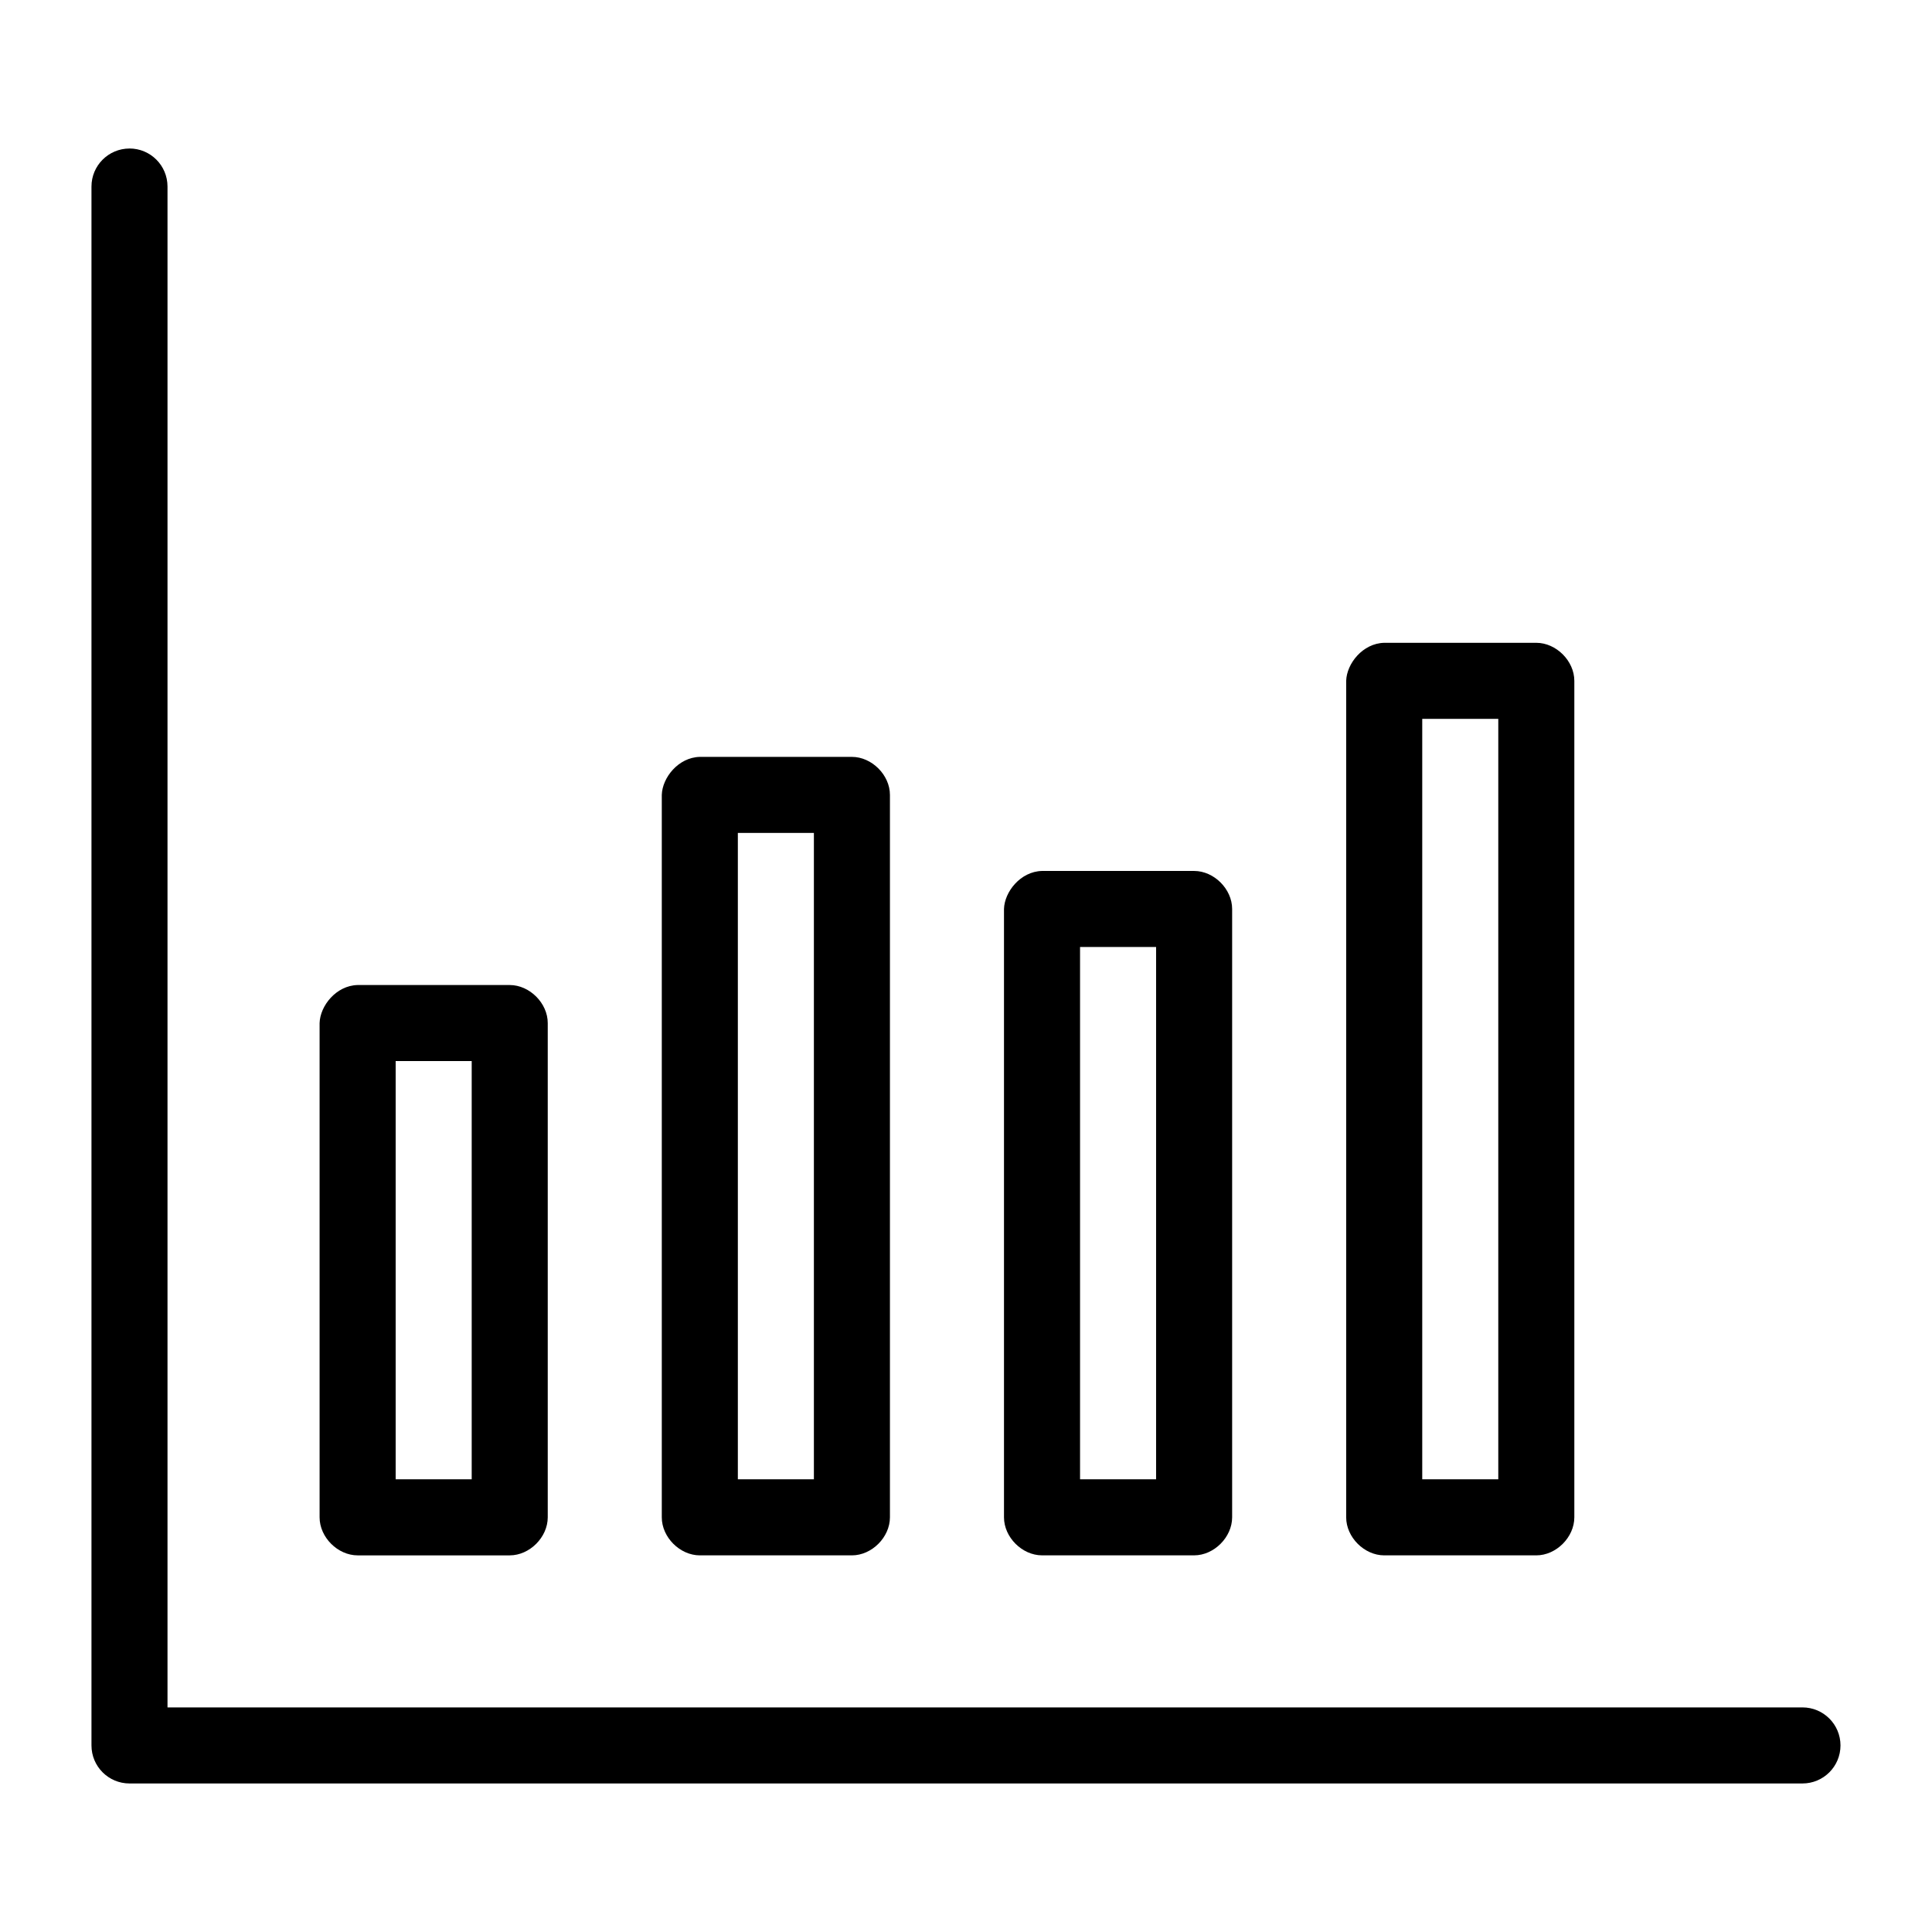 <?xml version="1.0" encoding="UTF-8"?>
<!-- Uploaded to: ICON Repo, www.svgrepo.com, Generator: ICON Repo Mixer Tools -->
<svg fill="#000000" width="800px" height="800px" version="1.1" viewBox="144 144 512 512" xmlns="http://www.w3.org/2000/svg">
 <path d="m178.32 183.36c-5.566 0-10.078 4.512-10.078 10.078v413.12c0 5.566 4.512 10.078 10.078 10.078h443.35c5.566 0 10.078-4.512 10.078-10.078s-4.512-10.078-10.078-10.078h-433.28v-403.05c0-5.566-4.512-10.078-10.078-10.078zm332.51 130.99c-5.719 0.137-9.953 5.539-10.078 10.078v221.68c0 5.277 4.801 10.074 10.078 10.078h40.305c5.277 0 10.074-4.801 10.078-10.078v-221.68c0-5.277-4.801-10.074-10.078-10.078zm10.078 20.152h20.152v201.52h-20.152zm-191.45 10.078c-5.719 0.137-9.953 5.539-10.078 10.078v191.45c0 5.277 4.801 10.074 10.078 10.078h40.305c5.277 0 10.074-4.801 10.078-10.078v-191.45c0-5.277-4.801-10.074-10.078-10.078zm10.078 20.152h20.152v171.3h-20.152zm80.609 10.078c-5.719 0.137-9.953 5.539-10.078 10.074v161.22c0 5.277 4.801 10.074 10.078 10.078h40.305c5.277 0 10.074-4.801 10.078-10.078v-161.22c0-5.277-4.801-10.074-10.078-10.074zm10.078 20.152h20.152v141.07h-20.152zm-191.45 10.078c-5.719 0.137-9.953 5.539-10.078 10.078v130.99c0 5.277 4.801 10.074 10.078 10.078h40.305c5.277 0 10.074-4.801 10.078-10.078v-130.99c0-5.273-4.801-10.074-10.078-10.078zm10.078 20.152h20.152v110.84h-20.152z"/>
</svg>